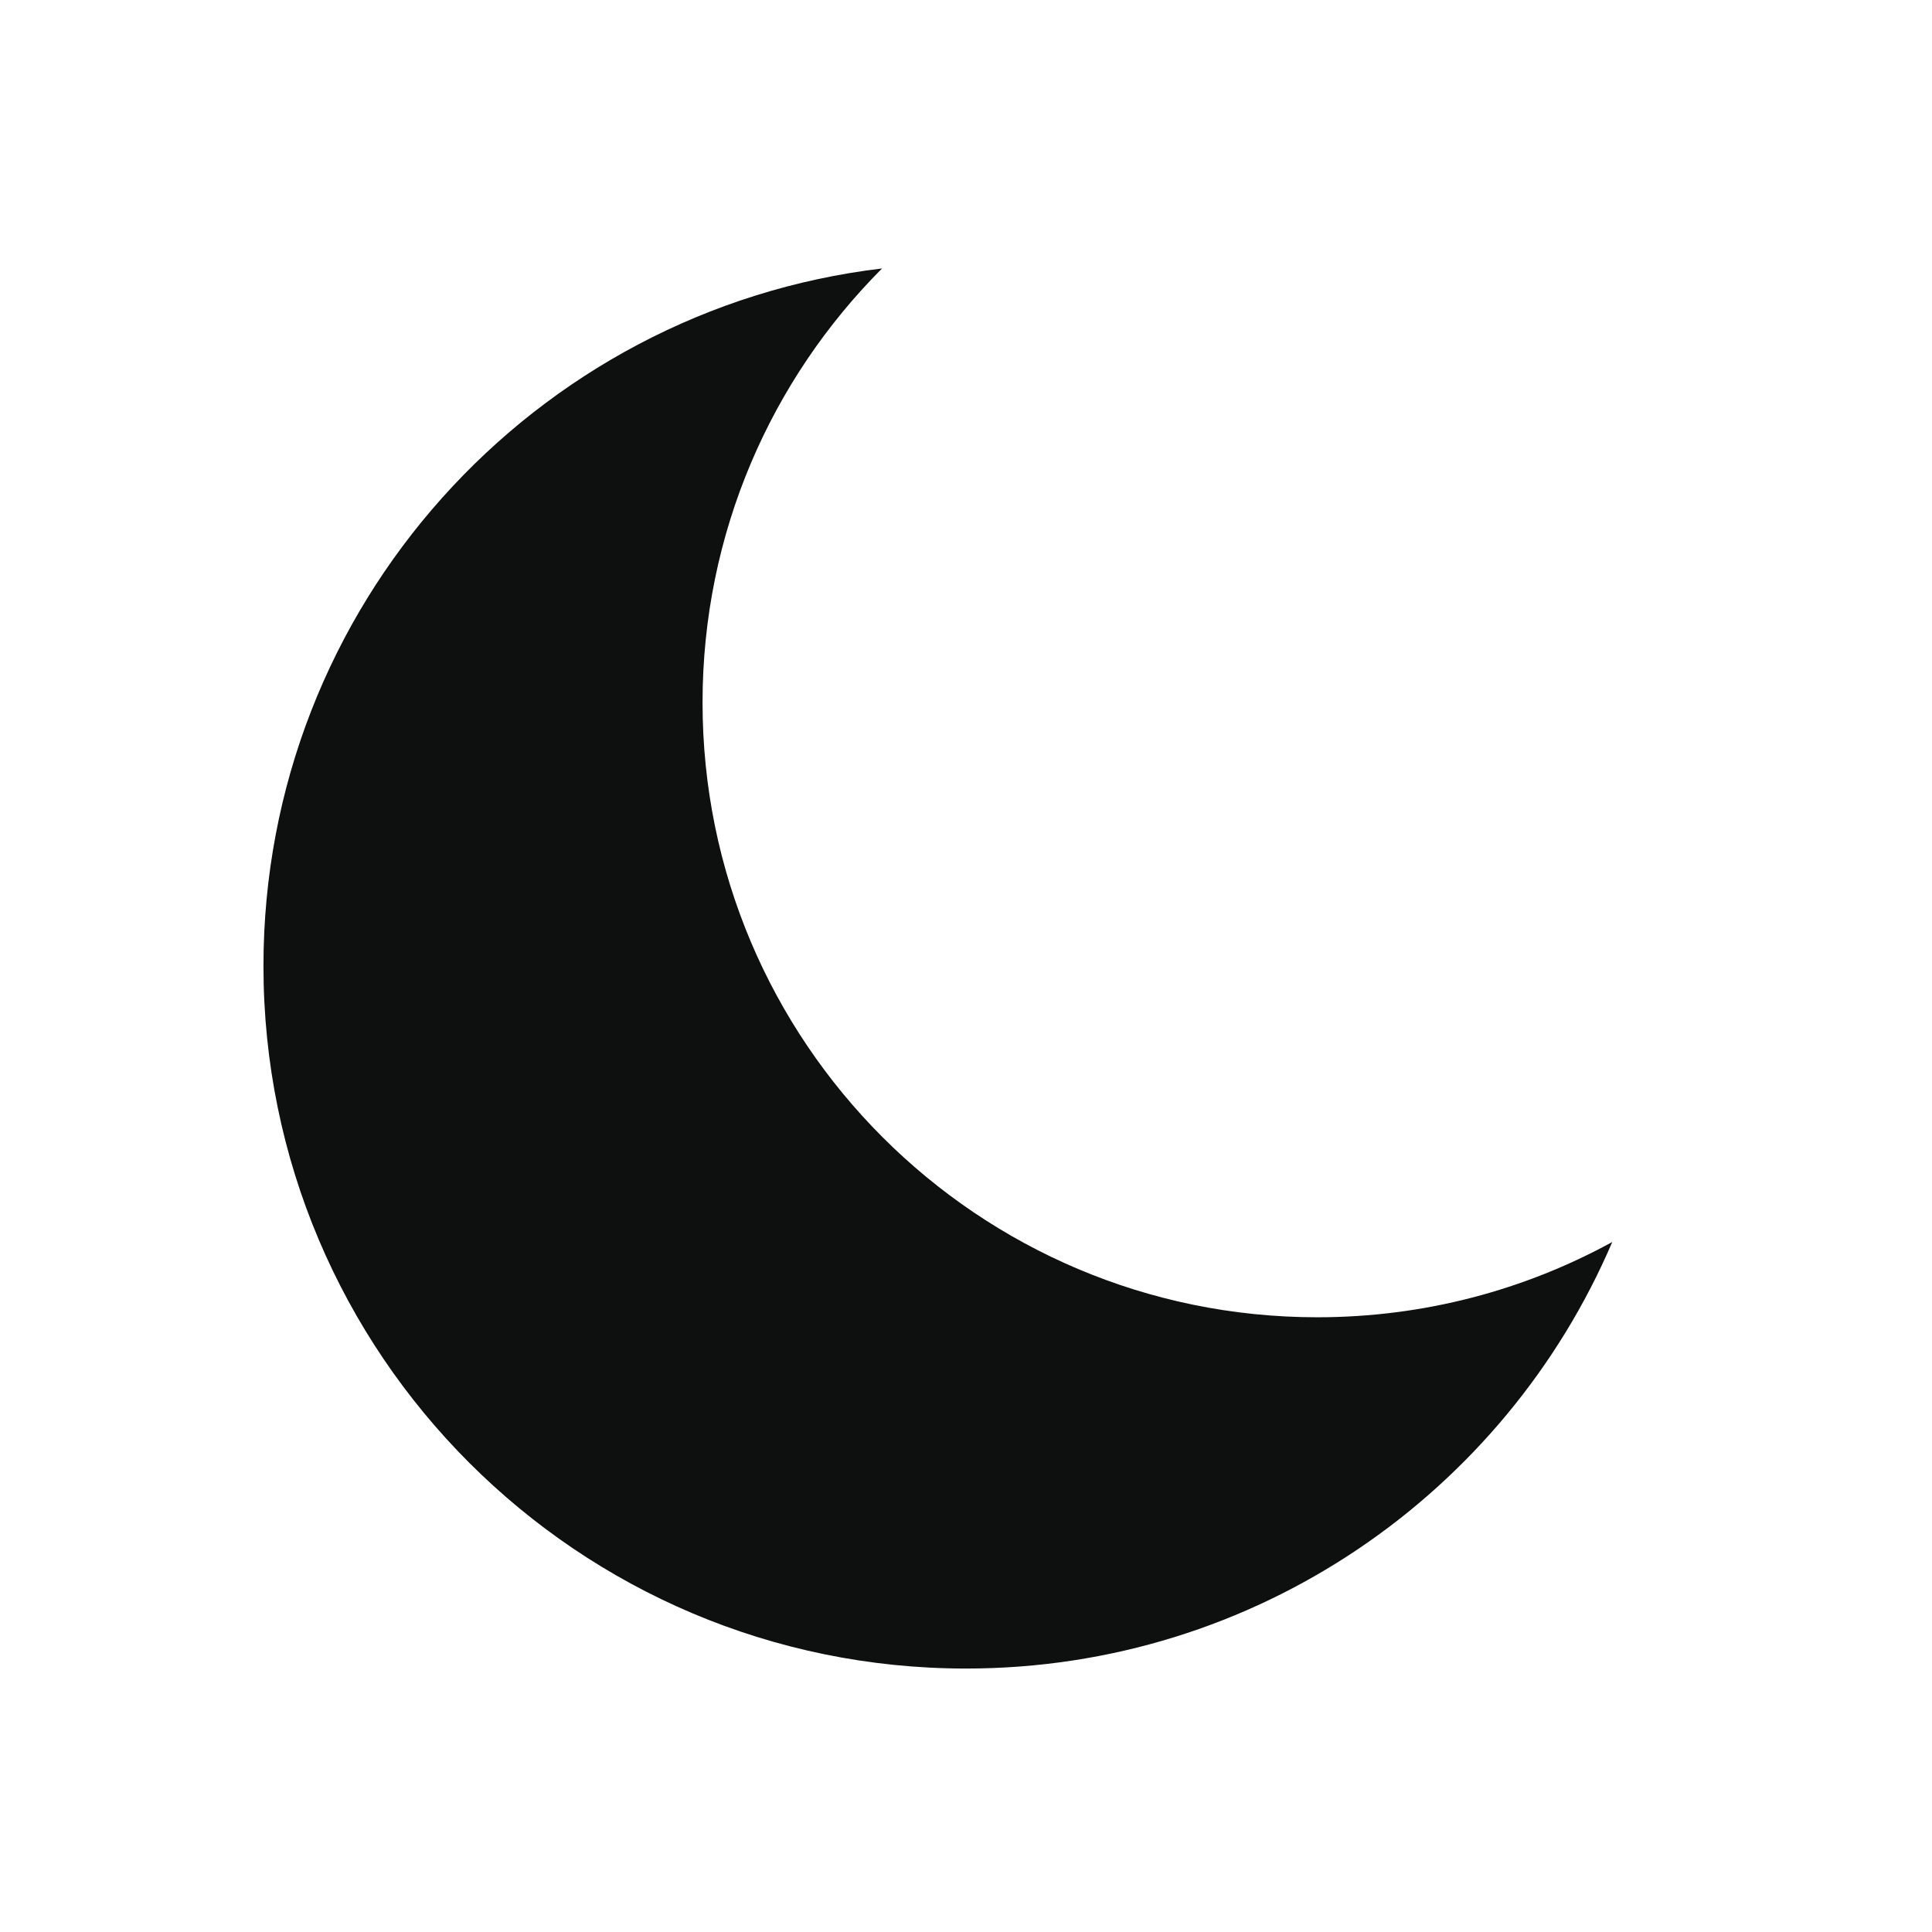 <svg width="22" height="22" viewBox="0 0 22 22" fill="none" xmlns="http://www.w3.org/2000/svg">
<path fill-rule="evenodd" clip-rule="evenodd" d="M18.359 14.143C17.362 14.689 16.217 15 15 15C11.134 15 8 11.866 8 8C8 6.07 8.781 4.323 10.044 3.057C6.076 3.529 3 6.905 3 11C3 15.418 6.582 19 11 19C14.303 19 17.138 16.999 18.359 14.143Z" fill="#0E0F0F"/>
</svg>
